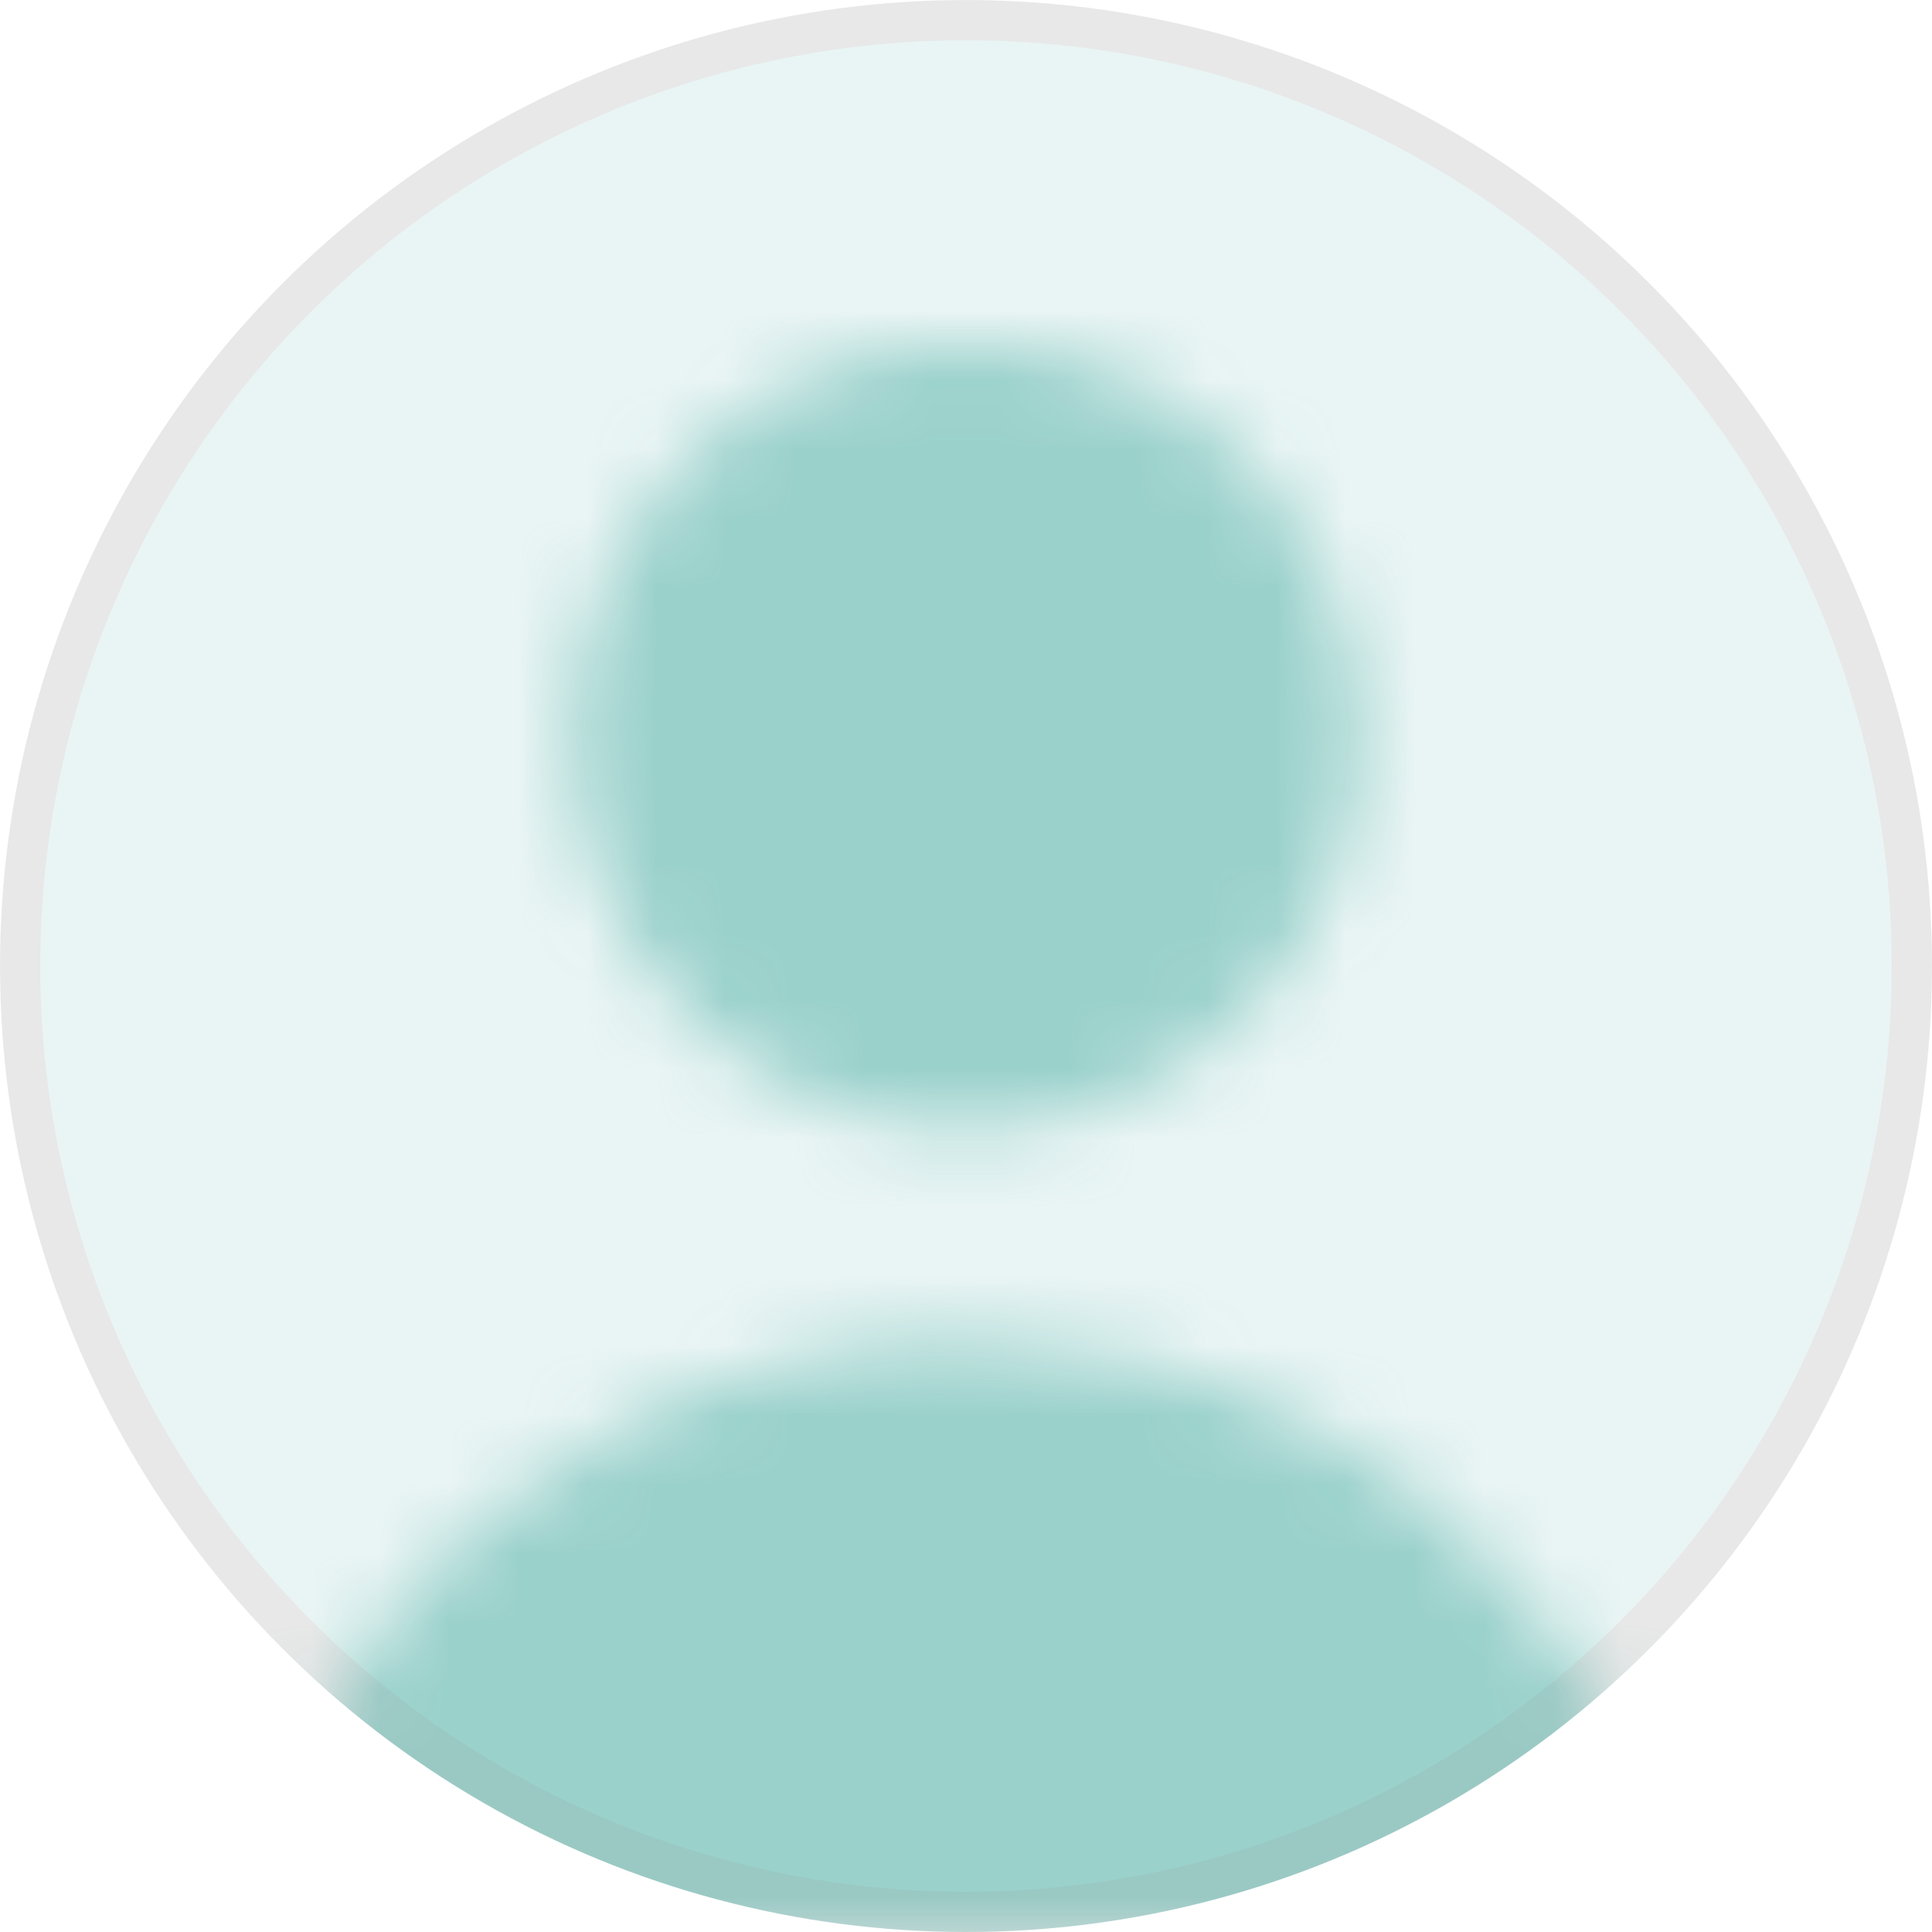 <svg width="28" height="28" viewBox="0 0 28 28" fill="none" xmlns="http://www.w3.org/2000/svg"><g clip-path="url(#clip0_137_5421)"><circle cx="14" cy="14" r="13.708" fill="#269C8E" fill-opacity="0.1" stroke="#E8E8E8" stroke-width="0.583"/><mask id="mask0_137_5421" style="mask-type:alpha" maskUnits="userSpaceOnUse" x="3" y="4" width="22" height="25"><path d="M14.001 16.363C15.509 16.363 16.956 15.763 18.022 14.697C19.089 13.63 19.688 12.184 19.688 10.675C19.688 9.167 19.089 7.72 18.022 6.653C16.956 5.587 15.509 4.988 14.001 4.988C12.492 4.988 11.045 5.587 9.979 6.653C8.912 7.72 8.313 9.167 8.313 10.675C8.313 12.184 8.912 13.63 9.979 14.697C11.045 15.763 12.492 16.363 14.001 16.363Z" fill="black"/><path d="M14.001 19.425C10.556 19.425 7.324 21.088 5.322 23.891L4.34 25.267C4.143 25.541 4.026 25.865 4.001 26.203C3.976 26.54 4.045 26.877 4.2 27.178C4.354 27.479 4.589 27.731 4.878 27.907C5.167 28.083 5.499 28.176 5.837 28.175H22.164C22.502 28.176 22.834 28.083 23.123 27.907C23.412 27.731 23.647 27.479 23.801 27.178C23.956 26.877 24.025 26.54 24 26.203C23.975 25.865 23.858 25.541 23.66 25.267L22.679 23.891C21.692 22.51 20.39 21.384 18.881 20.607C17.371 19.83 15.698 19.425 14.001 19.425Z" fill="black"/></mask><g mask="url(#mask0_137_5421)"><circle cx="14" cy="14" r="14" fill="#269C8E" fill-opacity="0.4"/></g></g><defs><clipPath id="clip0_137_5421"><rect width="28" height="28" fill="white"/></clipPath></defs></svg>